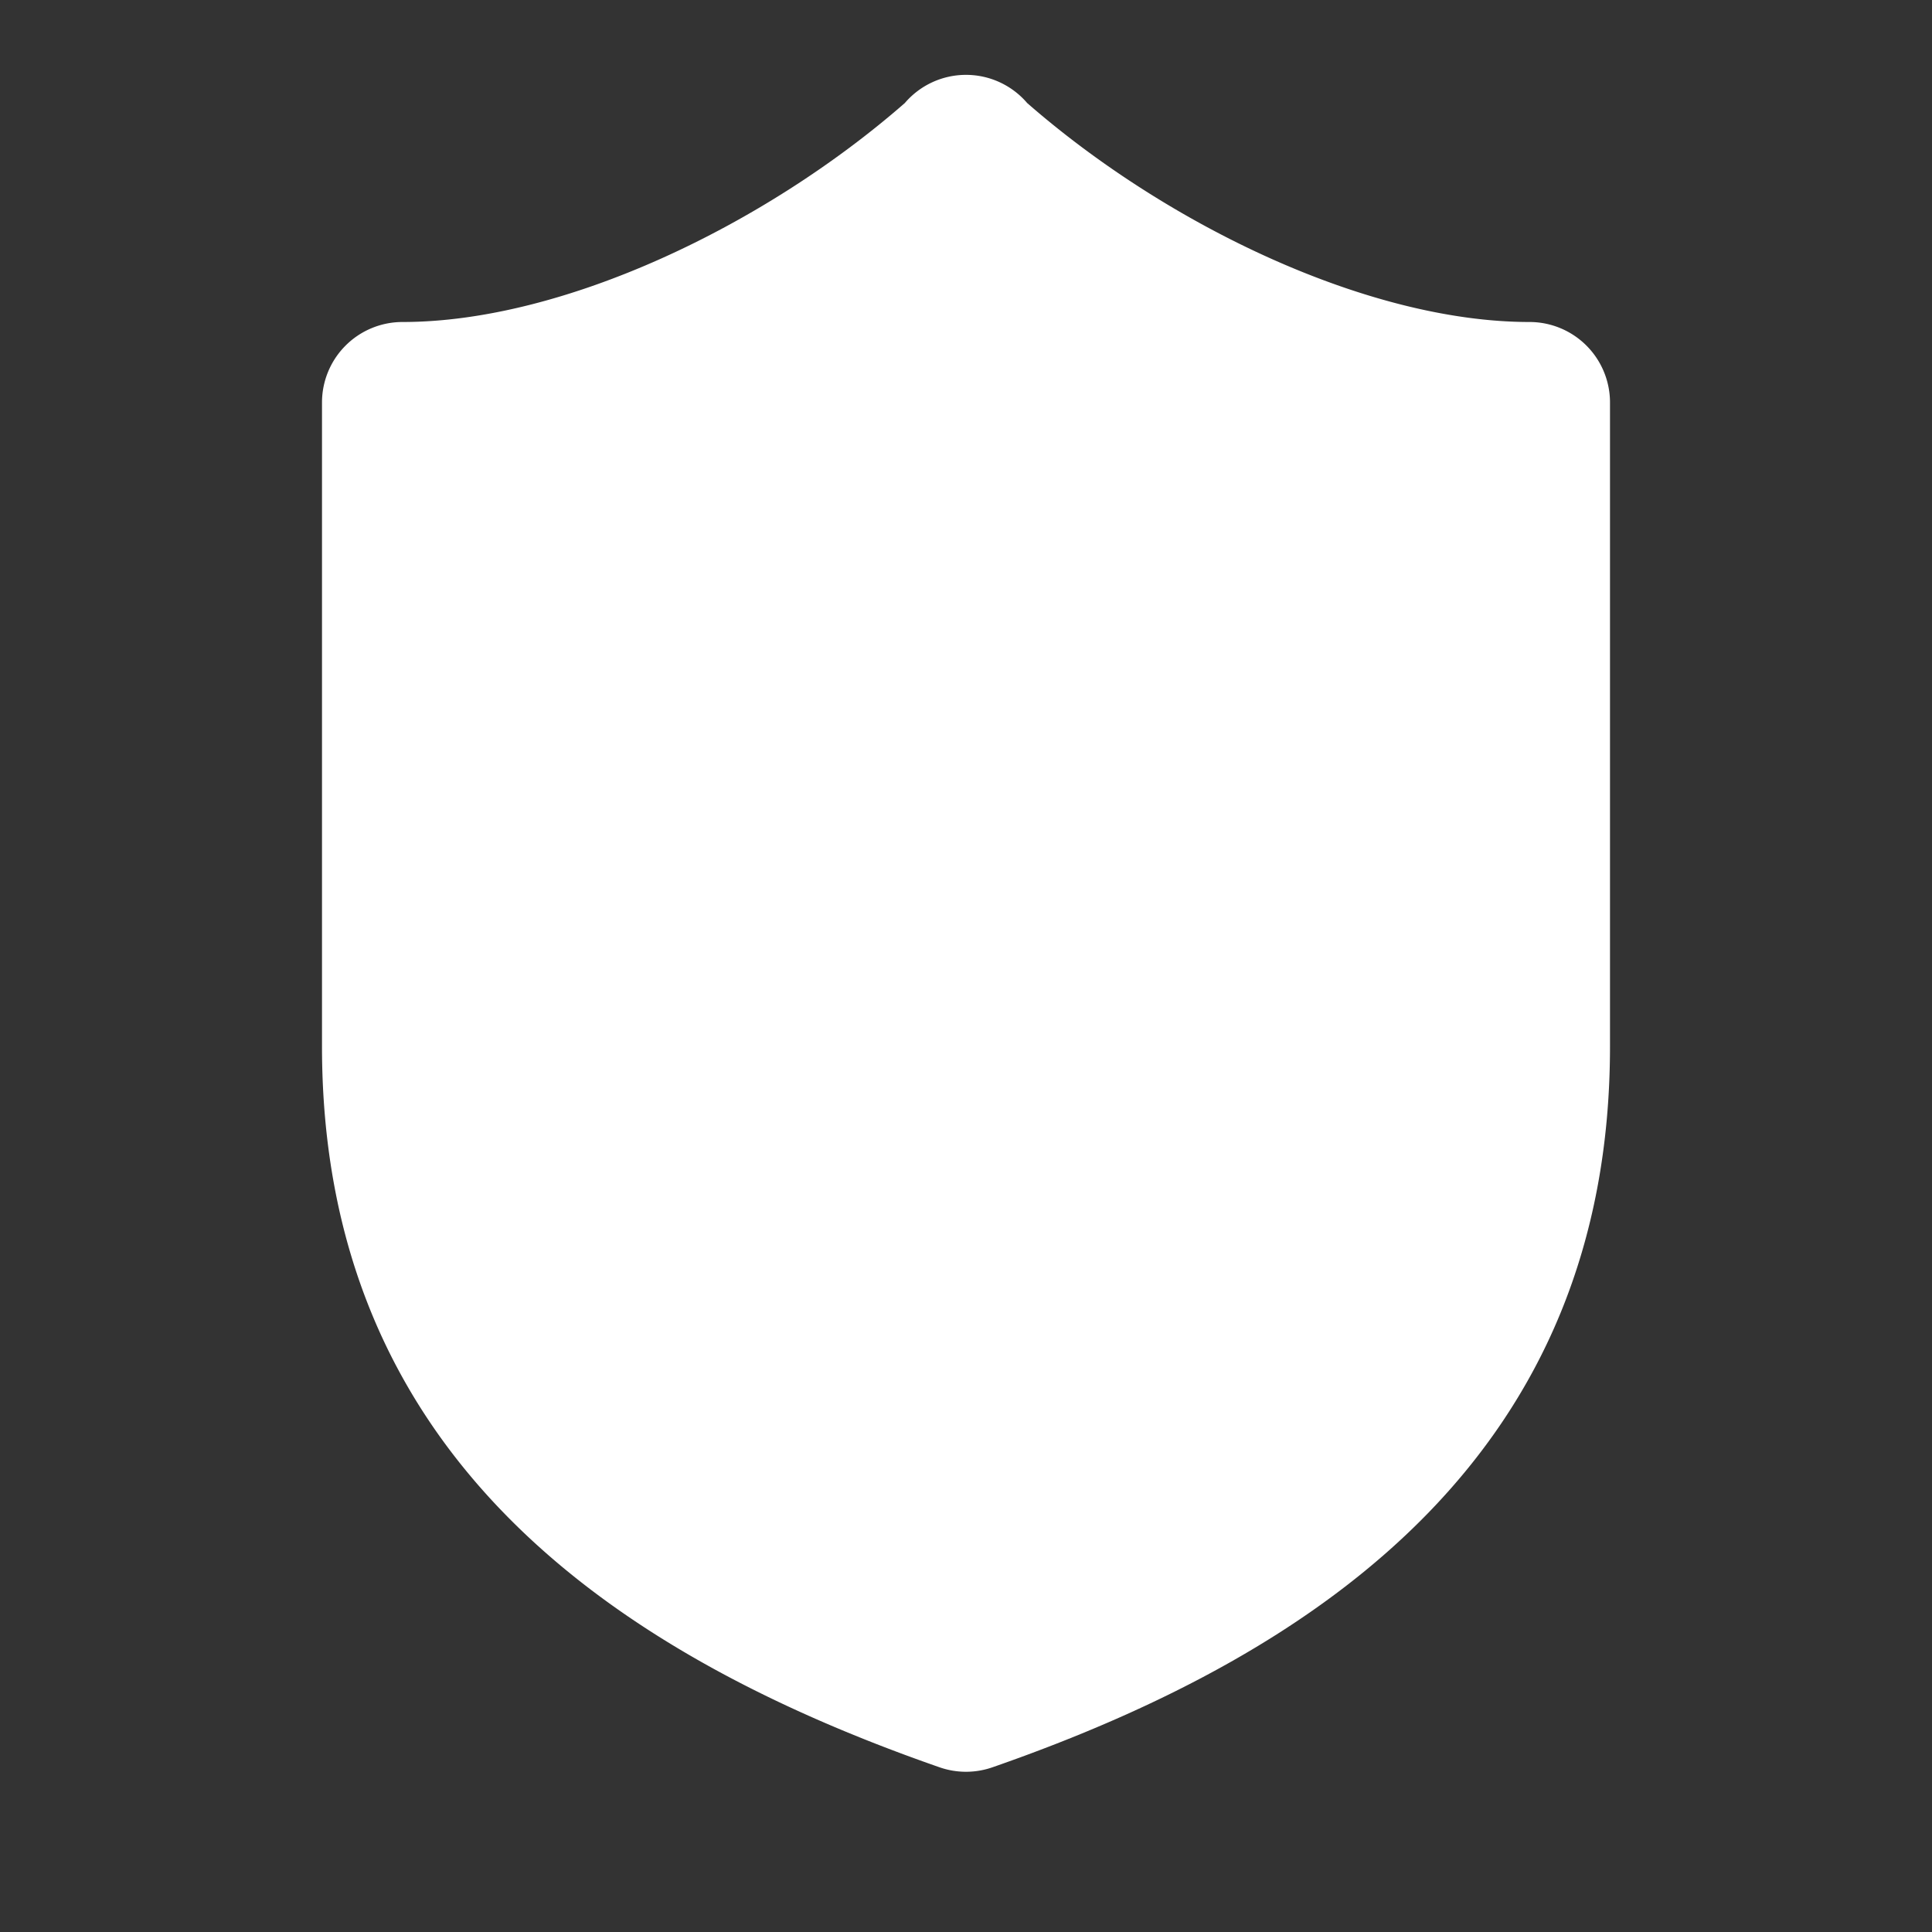 <svg xmlns="http://www.w3.org/2000/svg" width="24" height="24" viewBox="0 0 24 24" fill="none">
  <rect x="0" y="0" width="24" height="24" fill="#333333" stroke="none"/>
  <path fill="#fff" d="M20 13c0 5-3.5 7.5-7.66 8.95a1 1 0 0 1-.68 0C7.5 20.5 4 18 4 13V5a1 1 0 0 1 1-1c2 0 4.5-1.2 6.24-2.72a1 1 0 0 1 1.52 0C14.5 2.8 17 4 19 4a1 1 0 0 1 1 1z" />
</svg>
